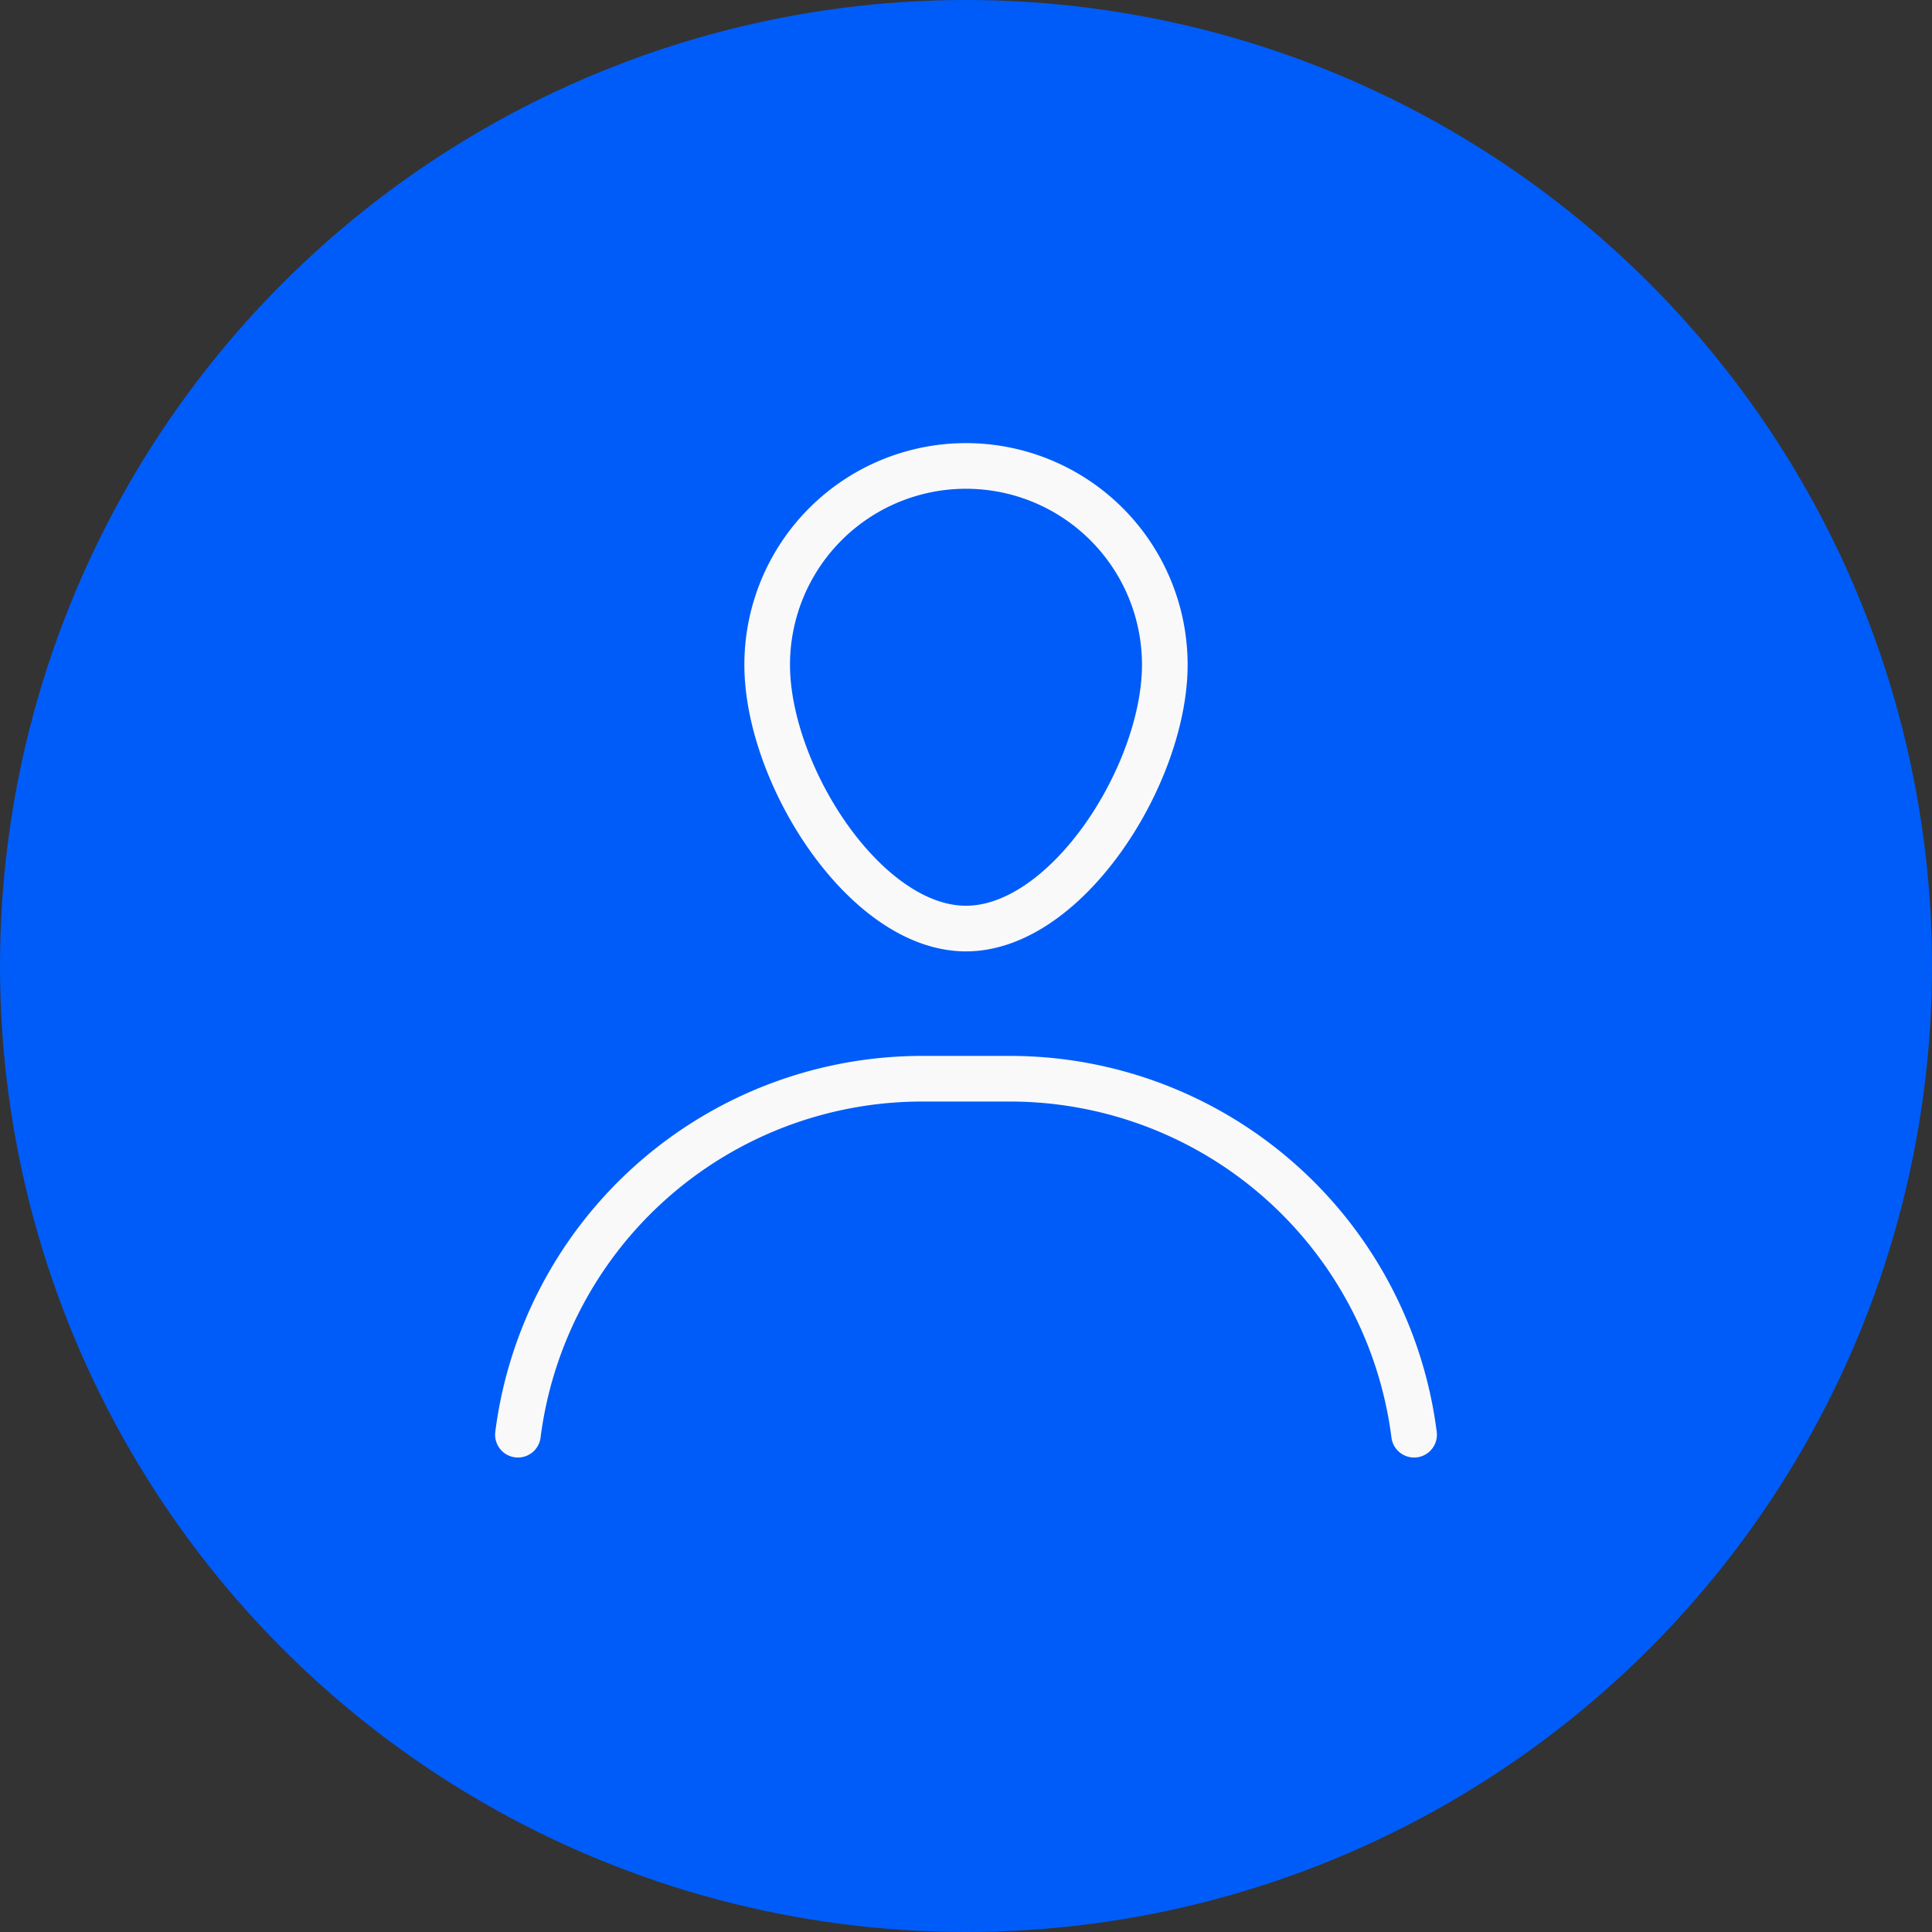 <?xml version="1.0" encoding="UTF-8"?>
<svg xmlns="http://www.w3.org/2000/svg" width="127" height="127" viewBox="0 0 127 127">
  <rect x="0" y="0" width="127" height="127" fill="#333333" stroke="none"/>
  <g id="Groupe_9752" data-name="Groupe 9752" transform="translate(-900 -3396.953)">
    <circle id="Ellipse_883" data-name="Ellipse 883" cx="63.5" cy="63.5" r="63.5" transform="translate(900 3396.953)" fill="#005cf8"></circle>
    <g id="Groupe_9265" data-name="Groupe 9265" transform="translate(934.046 3427.581)">
      <path id="Tracé_17614" data-name="Tracé 17614" d="M393.232,3.613A13.069,13.069,0,0,1,406.3,16.679c0,7.219-6.448,17.344-13.069,17.344S380.163,23.9,380.163,16.679A13.067,13.067,0,0,1,393.232,3.613Z" transform="translate(-363.778 -3.612)" fill="none" stroke="#f9f9fa" stroke-linecap="round" stroke-linejoin="round" stroke-width="3"></path>
      <path id="Tracé_17615" data-name="Tracé 17615" d="M374.763,40.287a26.791,26.791,0,0,1,26.49-23.4h5.929a26.786,26.786,0,0,1,26.49,23.4" transform="translate(-374.763 23.395)" fill="none" stroke="#f9f9fa" stroke-linecap="round" stroke-linejoin="round" stroke-width="3"></path>
    </g>
  </g>
</svg>

